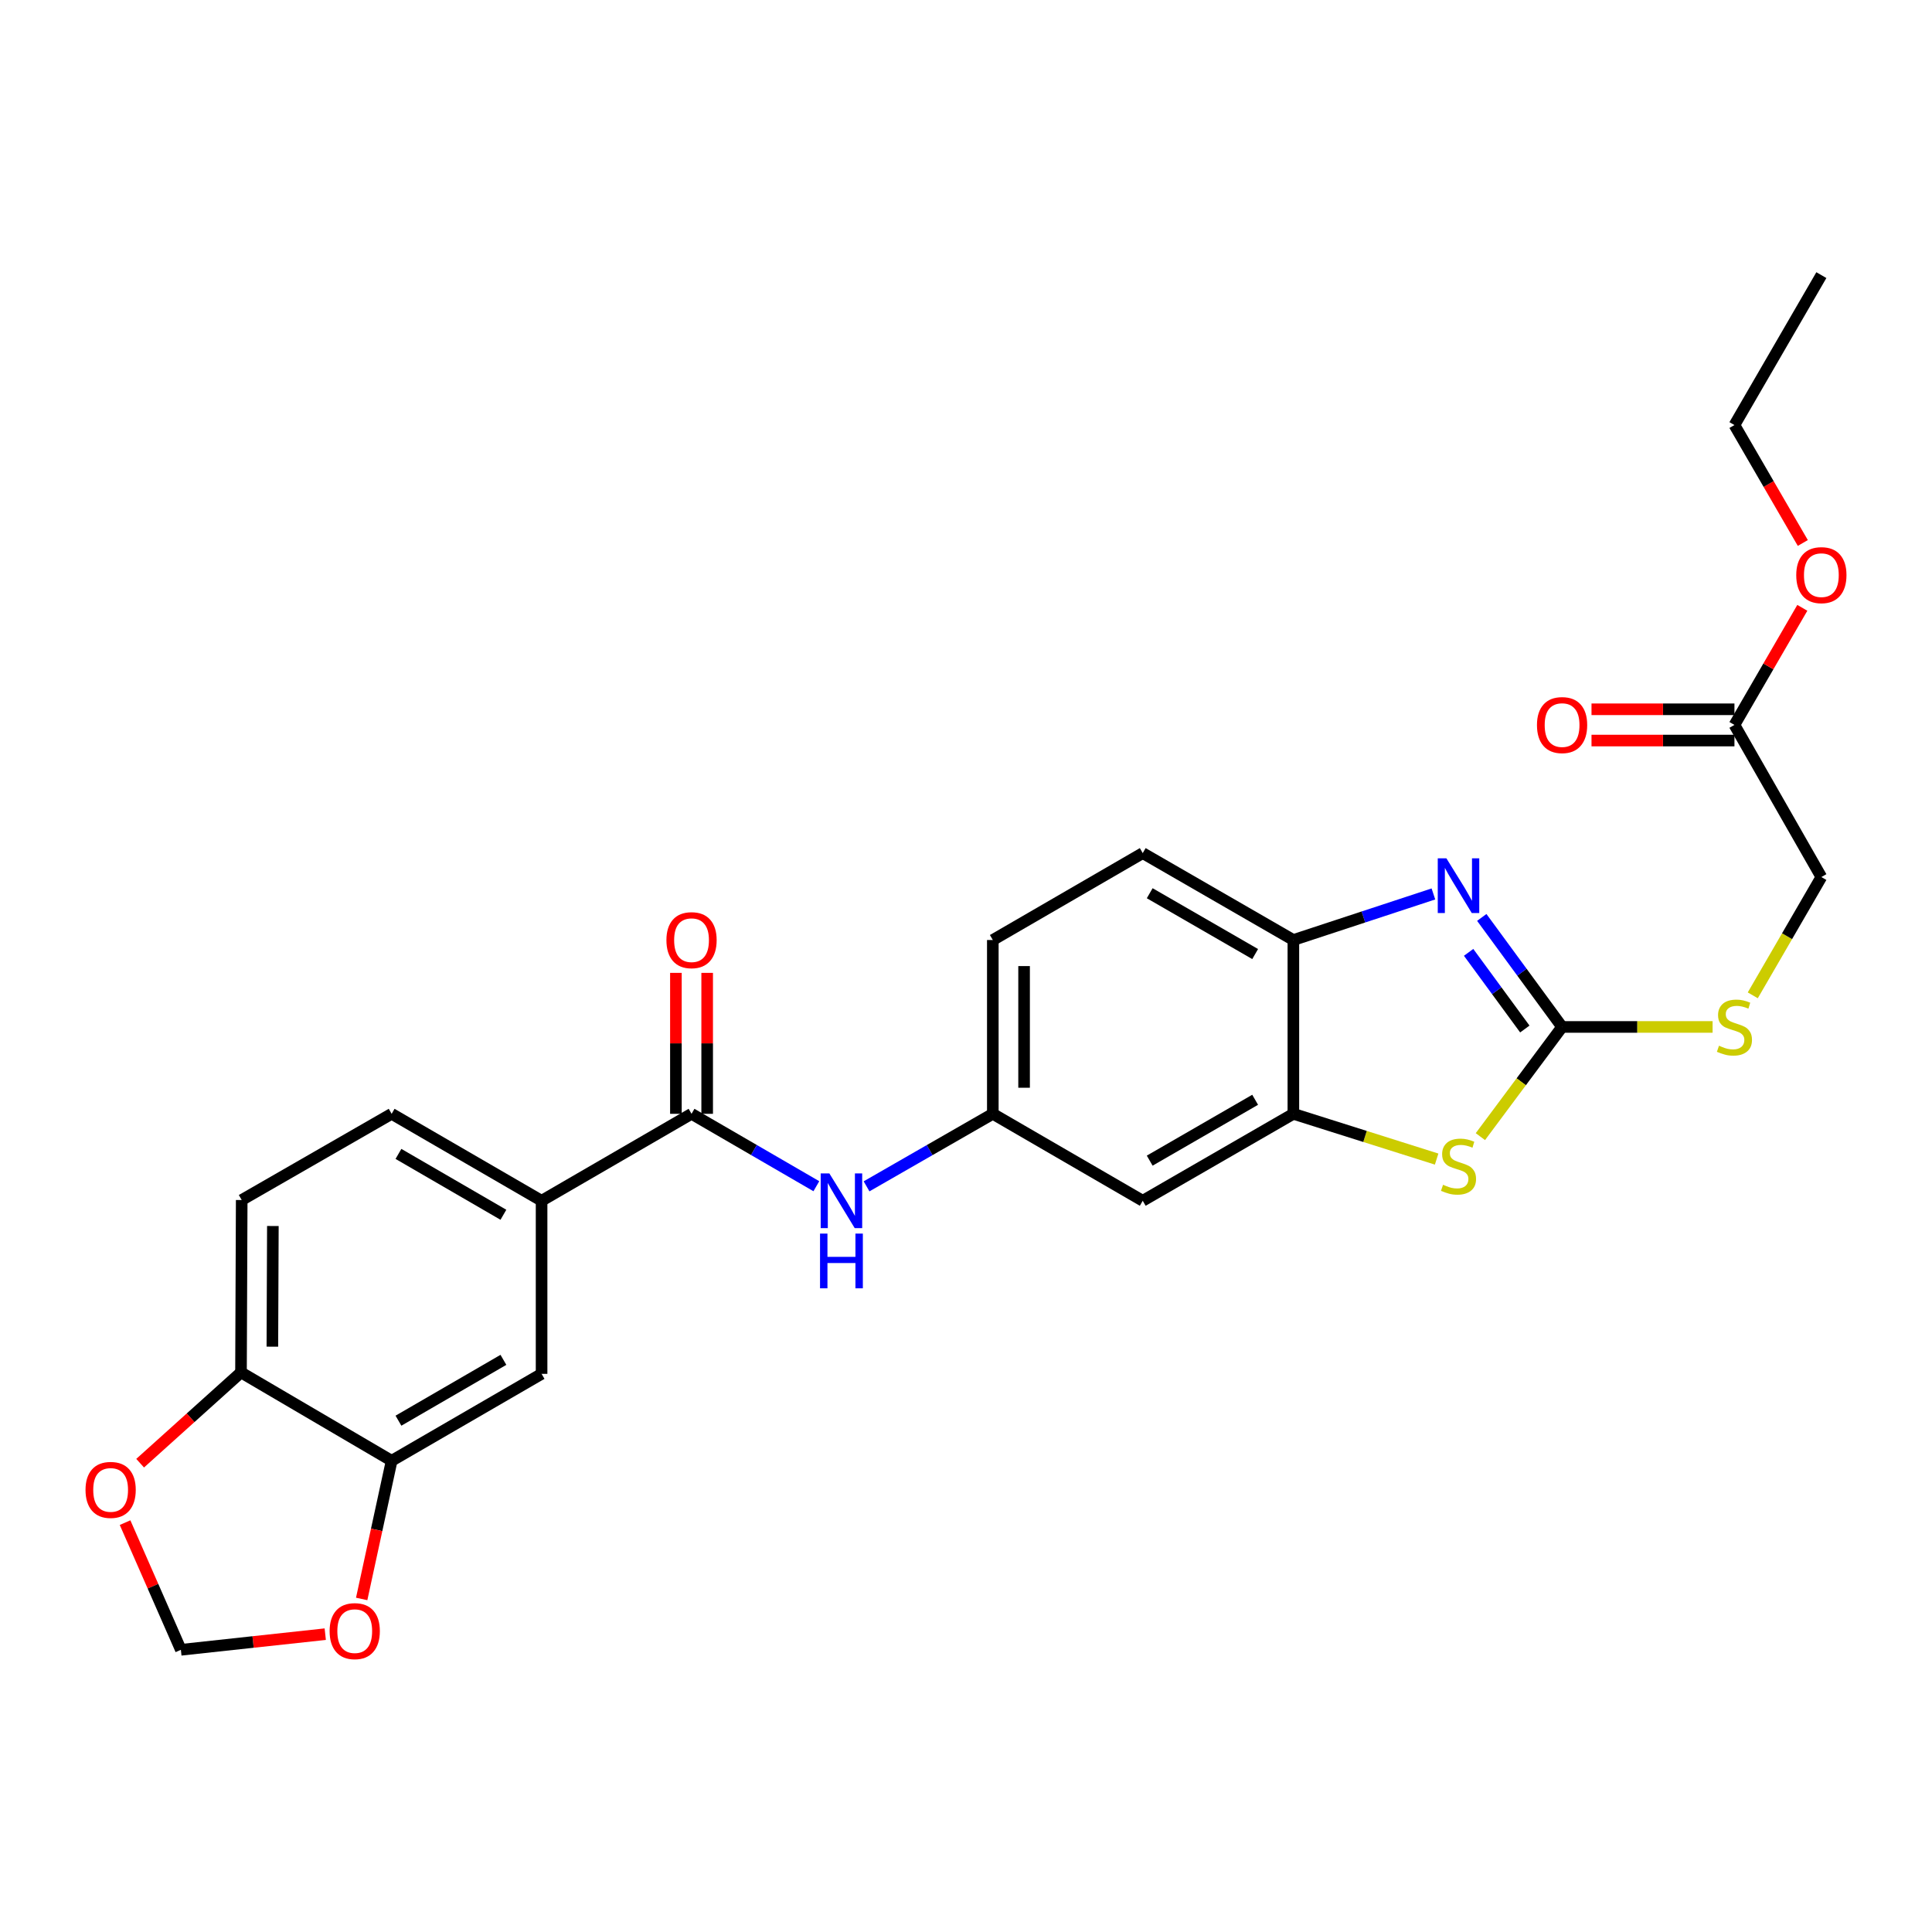 <?xml version='1.0' encoding='iso-8859-1'?>
<svg version='1.1' baseProfile='full'
              xmlns='http://www.w3.org/2000/svg'
                      xmlns:rdkit='http://www.rdkit.org/xml'
                      xmlns:xlink='http://www.w3.org/1999/xlink'
                  xml:space='preserve'
width='1000px' height='1000px' viewBox='0 0 1000 1000'>
<!-- END OF HEADER -->
<rect style='opacity:1.0;fill:#FFFFFF;stroke:none' width='1000' height='1000' x='0' y='0'> </rect>
<path class='bond-0' d='M 808.532,531.546 L 787.749,503.203' style='fill:none;fill-rule:evenodd;stroke:#000000;stroke-width:6px;stroke-linecap:butt;stroke-linejoin:miter;stroke-opacity:1' />
<path class='bond-0' d='M 787.749,503.203 L 766.966,474.861' style='fill:none;fill-rule:evenodd;stroke:#0000FF;stroke-width:6px;stroke-linecap:butt;stroke-linejoin:miter;stroke-opacity:1' />
<path class='bond-0' d='M 789.246,532.613 L 774.698,512.773' style='fill:none;fill-rule:evenodd;stroke:#000000;stroke-width:6px;stroke-linecap:butt;stroke-linejoin:miter;stroke-opacity:1' />
<path class='bond-0' d='M 774.698,512.773 L 760.15,492.933' style='fill:none;fill-rule:evenodd;stroke:#0000FF;stroke-width:6px;stroke-linecap:butt;stroke-linejoin:miter;stroke-opacity:1' />
<path class='bond-1' d='M 808.532,531.546 L 787.388,559.93' style='fill:none;fill-rule:evenodd;stroke:#000000;stroke-width:6px;stroke-linecap:butt;stroke-linejoin:miter;stroke-opacity:1' />
<path class='bond-1' d='M 787.388,559.93 L 766.244,588.315' style='fill:none;fill-rule:evenodd;stroke:#CCCC00;stroke-width:6px;stroke-linecap:butt;stroke-linejoin:miter;stroke-opacity:1' />
<path class='bond-10' d='M 808.532,531.546 L 847.484,531.546' style='fill:none;fill-rule:evenodd;stroke:#000000;stroke-width:6px;stroke-linecap:butt;stroke-linejoin:miter;stroke-opacity:1' />
<path class='bond-10' d='M 847.484,531.546 L 886.436,531.546' style='fill:none;fill-rule:evenodd;stroke:#CCCC00;stroke-width:6px;stroke-linecap:butt;stroke-linejoin:miter;stroke-opacity:1' />
<path class='bond-4' d='M 741.931,462.707 L 705.689,474.627' style='fill:none;fill-rule:evenodd;stroke:#0000FF;stroke-width:6px;stroke-linecap:butt;stroke-linejoin:miter;stroke-opacity:1' />
<path class='bond-4' d='M 705.689,474.627 L 669.447,486.548' style='fill:none;fill-rule:evenodd;stroke:#000000;stroke-width:6px;stroke-linecap:butt;stroke-linejoin:miter;stroke-opacity:1' />
<path class='bond-2' d='M 743.6,599.939 L 706.523,588.224' style='fill:none;fill-rule:evenodd;stroke:#CCCC00;stroke-width:6px;stroke-linecap:butt;stroke-linejoin:miter;stroke-opacity:1' />
<path class='bond-2' d='M 706.523,588.224 L 669.447,576.508' style='fill:none;fill-rule:evenodd;stroke:#000000;stroke-width:6px;stroke-linecap:butt;stroke-linejoin:miter;stroke-opacity:1' />
<path class='bond-8' d='M 669.447,576.508 L 591.48,621.515' style='fill:none;fill-rule:evenodd;stroke:#000000;stroke-width:6px;stroke-linecap:butt;stroke-linejoin:miter;stroke-opacity:1' />
<path class='bond-8' d='M 649.661,569.244 L 595.084,600.749' style='fill:none;fill-rule:evenodd;stroke:#000000;stroke-width:6px;stroke-linecap:butt;stroke-linejoin:miter;stroke-opacity:1' />
<path class='bond-27' d='M 669.447,576.508 L 669.447,486.548' style='fill:none;fill-rule:evenodd;stroke:#000000;stroke-width:6px;stroke-linecap:butt;stroke-linejoin:miter;stroke-opacity:1' />
<path class='bond-3' d='M 357.939,576.508 L 390.242,595.246' style='fill:none;fill-rule:evenodd;stroke:#000000;stroke-width:6px;stroke-linecap:butt;stroke-linejoin:miter;stroke-opacity:1' />
<path class='bond-3' d='M 390.242,595.246 L 422.546,613.985' style='fill:none;fill-rule:evenodd;stroke:#0000FF;stroke-width:6px;stroke-linecap:butt;stroke-linejoin:miter;stroke-opacity:1' />
<path class='bond-6' d='M 357.939,576.508 L 280.323,621.515' style='fill:none;fill-rule:evenodd;stroke:#000000;stroke-width:6px;stroke-linecap:butt;stroke-linejoin:miter;stroke-opacity:1' />
<path class='bond-17' d='M 366.03,576.508 L 366.03,540.033' style='fill:none;fill-rule:evenodd;stroke:#000000;stroke-width:6px;stroke-linecap:butt;stroke-linejoin:miter;stroke-opacity:1' />
<path class='bond-17' d='M 366.03,540.033 L 366.03,503.557' style='fill:none;fill-rule:evenodd;stroke:#FF0000;stroke-width:6px;stroke-linecap:butt;stroke-linejoin:miter;stroke-opacity:1' />
<path class='bond-17' d='M 349.847,576.508 L 349.847,540.033' style='fill:none;fill-rule:evenodd;stroke:#000000;stroke-width:6px;stroke-linecap:butt;stroke-linejoin:miter;stroke-opacity:1' />
<path class='bond-17' d='M 349.847,540.033 L 349.847,503.557' style='fill:none;fill-rule:evenodd;stroke:#FF0000;stroke-width:6px;stroke-linecap:butt;stroke-linejoin:miter;stroke-opacity:1' />
<path class='bond-19' d='M 669.447,486.548 L 591.48,441.568' style='fill:none;fill-rule:evenodd;stroke:#000000;stroke-width:6px;stroke-linecap:butt;stroke-linejoin:miter;stroke-opacity:1' />
<path class='bond-19' d='M 649.665,493.818 L 595.088,462.332' style='fill:none;fill-rule:evenodd;stroke:#000000;stroke-width:6px;stroke-linecap:butt;stroke-linejoin:miter;stroke-opacity:1' />
<path class='bond-5' d='M 448.527,614.049 L 481.204,595.278' style='fill:none;fill-rule:evenodd;stroke:#0000FF;stroke-width:6px;stroke-linecap:butt;stroke-linejoin:miter;stroke-opacity:1' />
<path class='bond-5' d='M 481.204,595.278 L 513.882,576.508' style='fill:none;fill-rule:evenodd;stroke:#000000;stroke-width:6px;stroke-linecap:butt;stroke-linejoin:miter;stroke-opacity:1' />
<path class='bond-9' d='M 280.323,621.515 L 280.323,711.107' style='fill:none;fill-rule:evenodd;stroke:#000000;stroke-width:6px;stroke-linecap:butt;stroke-linejoin:miter;stroke-opacity:1' />
<path class='bond-18' d='M 280.323,621.515 L 202.716,576.508' style='fill:none;fill-rule:evenodd;stroke:#000000;stroke-width:6px;stroke-linecap:butt;stroke-linejoin:miter;stroke-opacity:1' />
<path class='bond-18' d='M 260.563,628.764 L 206.238,597.259' style='fill:none;fill-rule:evenodd;stroke:#000000;stroke-width:6px;stroke-linecap:butt;stroke-linejoin:miter;stroke-opacity:1' />
<path class='bond-7' d='M 202.716,756.096 L 280.323,711.107' style='fill:none;fill-rule:evenodd;stroke:#000000;stroke-width:6px;stroke-linecap:butt;stroke-linejoin:miter;stroke-opacity:1' />
<path class='bond-7' d='M 206.24,735.347 L 260.565,703.855' style='fill:none;fill-rule:evenodd;stroke:#000000;stroke-width:6px;stroke-linecap:butt;stroke-linejoin:miter;stroke-opacity:1' />
<path class='bond-12' d='M 202.716,756.096 L 194.96,791.855' style='fill:none;fill-rule:evenodd;stroke:#000000;stroke-width:6px;stroke-linecap:butt;stroke-linejoin:miter;stroke-opacity:1' />
<path class='bond-12' d='M 194.96,791.855 L 187.205,827.613' style='fill:none;fill-rule:evenodd;stroke:#FF0000;stroke-width:6px;stroke-linecap:butt;stroke-linejoin:miter;stroke-opacity:1' />
<path class='bond-29' d='M 202.716,756.096 L 124.74,710.352' style='fill:none;fill-rule:evenodd;stroke:#000000;stroke-width:6px;stroke-linecap:butt;stroke-linejoin:miter;stroke-opacity:1' />
<path class='bond-13' d='M 591.48,621.515 L 513.882,576.508' style='fill:none;fill-rule:evenodd;stroke:#000000;stroke-width:6px;stroke-linecap:butt;stroke-linejoin:miter;stroke-opacity:1' />
<path class='bond-22' d='M 907.233,515.184 L 924.984,484.57' style='fill:none;fill-rule:evenodd;stroke:#CCCC00;stroke-width:6px;stroke-linecap:butt;stroke-linejoin:miter;stroke-opacity:1' />
<path class='bond-22' d='M 924.984,484.57 L 942.735,453.957' style='fill:none;fill-rule:evenodd;stroke:#000000;stroke-width:6px;stroke-linecap:butt;stroke-linejoin:miter;stroke-opacity:1' />
<path class='bond-11' d='M 124.74,710.352 L 125.108,621.129' style='fill:none;fill-rule:evenodd;stroke:#000000;stroke-width:6px;stroke-linecap:butt;stroke-linejoin:miter;stroke-opacity:1' />
<path class='bond-11' d='M 140.978,697.035 L 141.236,634.579' style='fill:none;fill-rule:evenodd;stroke:#000000;stroke-width:6px;stroke-linecap:butt;stroke-linejoin:miter;stroke-opacity:1' />
<path class='bond-15' d='M 124.74,710.352 L 98.637,733.849' style='fill:none;fill-rule:evenodd;stroke:#000000;stroke-width:6px;stroke-linecap:butt;stroke-linejoin:miter;stroke-opacity:1' />
<path class='bond-15' d='M 98.637,733.849 L 72.535,757.347' style='fill:none;fill-rule:evenodd;stroke:#FF0000;stroke-width:6px;stroke-linecap:butt;stroke-linejoin:miter;stroke-opacity:1' />
<path class='bond-16' d='M 168.348,845.841 L 130.985,849.891' style='fill:none;fill-rule:evenodd;stroke:#FF0000;stroke-width:6px;stroke-linecap:butt;stroke-linejoin:miter;stroke-opacity:1' />
<path class='bond-16' d='M 130.985,849.891 L 93.623,853.941' style='fill:none;fill-rule:evenodd;stroke:#000000;stroke-width:6px;stroke-linecap:butt;stroke-linejoin:miter;stroke-opacity:1' />
<path class='bond-28' d='M 513.882,576.508 L 513.882,486.548' style='fill:none;fill-rule:evenodd;stroke:#000000;stroke-width:6px;stroke-linecap:butt;stroke-linejoin:miter;stroke-opacity:1' />
<path class='bond-28' d='M 530.065,563.014 L 530.065,500.042' style='fill:none;fill-rule:evenodd;stroke:#000000;stroke-width:6px;stroke-linecap:butt;stroke-linejoin:miter;stroke-opacity:1' />
<path class='bond-14' d='M 897.746,375.217 L 942.735,453.957' style='fill:none;fill-rule:evenodd;stroke:#000000;stroke-width:6px;stroke-linecap:butt;stroke-linejoin:miter;stroke-opacity:1' />
<path class='bond-20' d='M 897.746,367.125 L 860.754,367.125' style='fill:none;fill-rule:evenodd;stroke:#000000;stroke-width:6px;stroke-linecap:butt;stroke-linejoin:miter;stroke-opacity:1' />
<path class='bond-20' d='M 860.754,367.125 L 823.762,367.125' style='fill:none;fill-rule:evenodd;stroke:#FF0000;stroke-width:6px;stroke-linecap:butt;stroke-linejoin:miter;stroke-opacity:1' />
<path class='bond-20' d='M 897.746,383.308 L 860.754,383.308' style='fill:none;fill-rule:evenodd;stroke:#000000;stroke-width:6px;stroke-linecap:butt;stroke-linejoin:miter;stroke-opacity:1' />
<path class='bond-20' d='M 860.754,383.308 L 823.762,383.308' style='fill:none;fill-rule:evenodd;stroke:#FF0000;stroke-width:6px;stroke-linecap:butt;stroke-linejoin:miter;stroke-opacity:1' />
<path class='bond-24' d='M 897.746,375.217 L 915.312,344.914' style='fill:none;fill-rule:evenodd;stroke:#000000;stroke-width:6px;stroke-linecap:butt;stroke-linejoin:miter;stroke-opacity:1' />
<path class='bond-24' d='M 915.312,344.914 L 932.879,314.612' style='fill:none;fill-rule:evenodd;stroke:#FF0000;stroke-width:6px;stroke-linecap:butt;stroke-linejoin:miter;stroke-opacity:1' />
<path class='bond-30' d='M 64.735,788.114 L 79.179,821.028' style='fill:none;fill-rule:evenodd;stroke:#FF0000;stroke-width:6px;stroke-linecap:butt;stroke-linejoin:miter;stroke-opacity:1' />
<path class='bond-30' d='M 79.179,821.028 L 93.623,853.941' style='fill:none;fill-rule:evenodd;stroke:#000000;stroke-width:6px;stroke-linecap:butt;stroke-linejoin:miter;stroke-opacity:1' />
<path class='bond-21' d='M 202.716,576.508 L 125.108,621.129' style='fill:none;fill-rule:evenodd;stroke:#000000;stroke-width:6px;stroke-linecap:butt;stroke-linejoin:miter;stroke-opacity:1' />
<path class='bond-23' d='M 591.48,441.568 L 513.882,486.548' style='fill:none;fill-rule:evenodd;stroke:#000000;stroke-width:6px;stroke-linecap:butt;stroke-linejoin:miter;stroke-opacity:1' />
<path class='bond-25' d='M 933.133,281.047 L 915.439,250.529' style='fill:none;fill-rule:evenodd;stroke:#FF0000;stroke-width:6px;stroke-linecap:butt;stroke-linejoin:miter;stroke-opacity:1' />
<path class='bond-25' d='M 915.439,250.529 L 897.746,220.011' style='fill:none;fill-rule:evenodd;stroke:#000000;stroke-width:6px;stroke-linecap:butt;stroke-linejoin:miter;stroke-opacity:1' />
<path class='bond-26' d='M 897.746,220.011 L 942.735,142.404' style='fill:none;fill-rule:evenodd;stroke:#000000;stroke-width:6px;stroke-linecap:butt;stroke-linejoin:miter;stroke-opacity:1' />
<path  class='atom-1' d='M 748.661 444.274
L 757.941 459.274
Q 758.861 460.754, 760.341 463.434
Q 761.821 466.114, 761.901 466.274
L 761.901 444.274
L 765.661 444.274
L 765.661 472.594
L 761.781 472.594
L 751.821 456.194
Q 750.661 454.274, 749.421 452.074
Q 748.221 449.874, 747.861 449.194
L 747.861 472.594
L 744.181 472.594
L 744.181 444.274
L 748.661 444.274
' fill='#0000FF'/>
<path  class='atom-2' d='M 746.921 613.236
Q 747.241 613.356, 748.561 613.916
Q 749.881 614.476, 751.321 614.836
Q 752.801 615.156, 754.241 615.156
Q 756.921 615.156, 758.481 613.876
Q 760.041 612.556, 760.041 610.276
Q 760.041 608.716, 759.241 607.756
Q 758.481 606.796, 757.281 606.276
Q 756.081 605.756, 754.081 605.156
Q 751.561 604.396, 750.041 603.676
Q 748.561 602.956, 747.481 601.436
Q 746.441 599.916, 746.441 597.356
Q 746.441 593.796, 748.841 591.596
Q 751.281 589.396, 756.081 589.396
Q 759.361 589.396, 763.081 590.956
L 762.161 594.036
Q 758.761 592.636, 756.201 592.636
Q 753.441 592.636, 751.921 593.796
Q 750.401 594.916, 750.441 596.876
Q 750.441 598.396, 751.201 599.316
Q 752.001 600.236, 753.121 600.756
Q 754.281 601.276, 756.201 601.876
Q 758.761 602.676, 760.281 603.476
Q 761.801 604.276, 762.881 605.916
Q 764.001 607.516, 764.001 610.276
Q 764.001 614.196, 761.361 616.316
Q 758.761 618.396, 754.401 618.396
Q 751.881 618.396, 749.961 617.836
Q 748.081 617.316, 745.841 616.396
L 746.921 613.236
' fill='#CCCC00'/>
<path  class='atom-6' d='M 429.268 607.355
L 438.548 622.355
Q 439.468 623.835, 440.948 626.515
Q 442.428 629.195, 442.508 629.355
L 442.508 607.355
L 446.268 607.355
L 446.268 635.675
L 442.388 635.675
L 432.428 619.275
Q 431.268 617.355, 430.028 615.155
Q 428.828 612.955, 428.468 612.275
L 428.468 635.675
L 424.788 635.675
L 424.788 607.355
L 429.268 607.355
' fill='#0000FF'/>
<path  class='atom-6' d='M 424.448 638.507
L 428.288 638.507
L 428.288 650.547
L 442.768 650.547
L 442.768 638.507
L 446.608 638.507
L 446.608 666.827
L 442.768 666.827
L 442.768 653.747
L 428.288 653.747
L 428.288 666.827
L 424.448 666.827
L 424.448 638.507
' fill='#0000FF'/>
<path  class='atom-11' d='M 889.746 541.266
Q 890.066 541.386, 891.386 541.946
Q 892.706 542.506, 894.146 542.866
Q 895.626 543.186, 897.066 543.186
Q 899.746 543.186, 901.306 541.906
Q 902.866 540.586, 902.866 538.306
Q 902.866 536.746, 902.066 535.786
Q 901.306 534.826, 900.106 534.306
Q 898.906 533.786, 896.906 533.186
Q 894.386 532.426, 892.866 531.706
Q 891.386 530.986, 890.306 529.466
Q 889.266 527.946, 889.266 525.386
Q 889.266 521.826, 891.666 519.626
Q 894.106 517.426, 898.906 517.426
Q 902.186 517.426, 905.906 518.986
L 904.986 522.066
Q 901.586 520.666, 899.026 520.666
Q 896.266 520.666, 894.746 521.826
Q 893.226 522.946, 893.266 524.906
Q 893.266 526.426, 894.026 527.346
Q 894.826 528.266, 895.946 528.786
Q 897.106 529.306, 899.026 529.906
Q 901.586 530.706, 903.106 531.506
Q 904.626 532.306, 905.706 533.946
Q 906.826 535.546, 906.826 538.306
Q 906.826 542.226, 904.186 544.346
Q 901.586 546.426, 897.226 546.426
Q 894.706 546.426, 892.786 545.866
Q 890.906 545.346, 888.666 544.426
L 889.746 541.266
' fill='#CCCC00'/>
<path  class='atom-13' d='M 170.61 844.267
Q 170.61 837.467, 173.97 833.667
Q 177.33 829.867, 183.61 829.867
Q 189.89 829.867, 193.25 833.667
Q 196.61 837.467, 196.61 844.267
Q 196.61 851.147, 193.21 855.067
Q 189.81 858.947, 183.61 858.947
Q 177.37 858.947, 173.97 855.067
Q 170.61 851.187, 170.61 844.267
M 183.61 855.747
Q 187.93 855.747, 190.25 852.867
Q 192.61 849.947, 192.61 844.267
Q 192.61 838.707, 190.25 835.907
Q 187.93 833.067, 183.61 833.067
Q 179.29 833.067, 176.93 835.867
Q 174.61 838.667, 174.61 844.267
Q 174.61 849.987, 176.93 852.867
Q 179.29 855.747, 183.61 855.747
' fill='#FF0000'/>
<path  class='atom-16' d='M 44.265 771.173
Q 44.265 764.373, 47.625 760.573
Q 50.985 756.773, 57.265 756.773
Q 63.545 756.773, 66.905 760.573
Q 70.265 764.373, 70.265 771.173
Q 70.265 778.053, 66.865 781.973
Q 63.465 785.853, 57.265 785.853
Q 51.025 785.853, 47.625 781.973
Q 44.265 778.093, 44.265 771.173
M 57.265 782.653
Q 61.585 782.653, 63.905 779.773
Q 66.265 776.853, 66.265 771.173
Q 66.265 765.613, 63.905 762.813
Q 61.585 759.973, 57.265 759.973
Q 52.945 759.973, 50.585 762.773
Q 48.265 765.573, 48.265 771.173
Q 48.265 776.893, 50.585 779.773
Q 52.945 782.653, 57.265 782.653
' fill='#FF0000'/>
<path  class='atom-18' d='M 344.939 486.628
Q 344.939 479.828, 348.299 476.028
Q 351.659 472.228, 357.939 472.228
Q 364.219 472.228, 367.579 476.028
Q 370.939 479.828, 370.939 486.628
Q 370.939 493.508, 367.539 497.428
Q 364.139 501.308, 357.939 501.308
Q 351.699 501.308, 348.299 497.428
Q 344.939 493.548, 344.939 486.628
M 357.939 498.108
Q 362.259 498.108, 364.579 495.228
Q 366.939 492.308, 366.939 486.628
Q 366.939 481.068, 364.579 478.268
Q 362.259 475.428, 357.939 475.428
Q 353.619 475.428, 351.259 478.228
Q 348.939 481.028, 348.939 486.628
Q 348.939 492.348, 351.259 495.228
Q 353.619 498.108, 357.939 498.108
' fill='#FF0000'/>
<path  class='atom-21' d='M 795.532 375.297
Q 795.532 368.497, 798.892 364.697
Q 802.252 360.897, 808.532 360.897
Q 814.812 360.897, 818.172 364.697
Q 821.532 368.497, 821.532 375.297
Q 821.532 382.177, 818.132 386.097
Q 814.732 389.977, 808.532 389.977
Q 802.292 389.977, 798.892 386.097
Q 795.532 382.217, 795.532 375.297
M 808.532 386.777
Q 812.852 386.777, 815.172 383.897
Q 817.532 380.977, 817.532 375.297
Q 817.532 369.737, 815.172 366.937
Q 812.852 364.097, 808.532 364.097
Q 804.212 364.097, 801.852 366.897
Q 799.532 369.697, 799.532 375.297
Q 799.532 381.017, 801.852 383.897
Q 804.212 386.777, 808.532 386.777
' fill='#FF0000'/>
<path  class='atom-25' d='M 929.735 297.69
Q 929.735 290.89, 933.095 287.09
Q 936.455 283.29, 942.735 283.29
Q 949.015 283.29, 952.375 287.09
Q 955.735 290.89, 955.735 297.69
Q 955.735 304.57, 952.335 308.49
Q 948.935 312.37, 942.735 312.37
Q 936.495 312.37, 933.095 308.49
Q 929.735 304.61, 929.735 297.69
M 942.735 309.17
Q 947.055 309.17, 949.375 306.29
Q 951.735 303.37, 951.735 297.69
Q 951.735 292.13, 949.375 289.33
Q 947.055 286.49, 942.735 286.49
Q 938.415 286.49, 936.055 289.29
Q 933.735 292.09, 933.735 297.69
Q 933.735 303.41, 936.055 306.29
Q 938.415 309.17, 942.735 309.17
' fill='#FF0000'/>
</svg>
